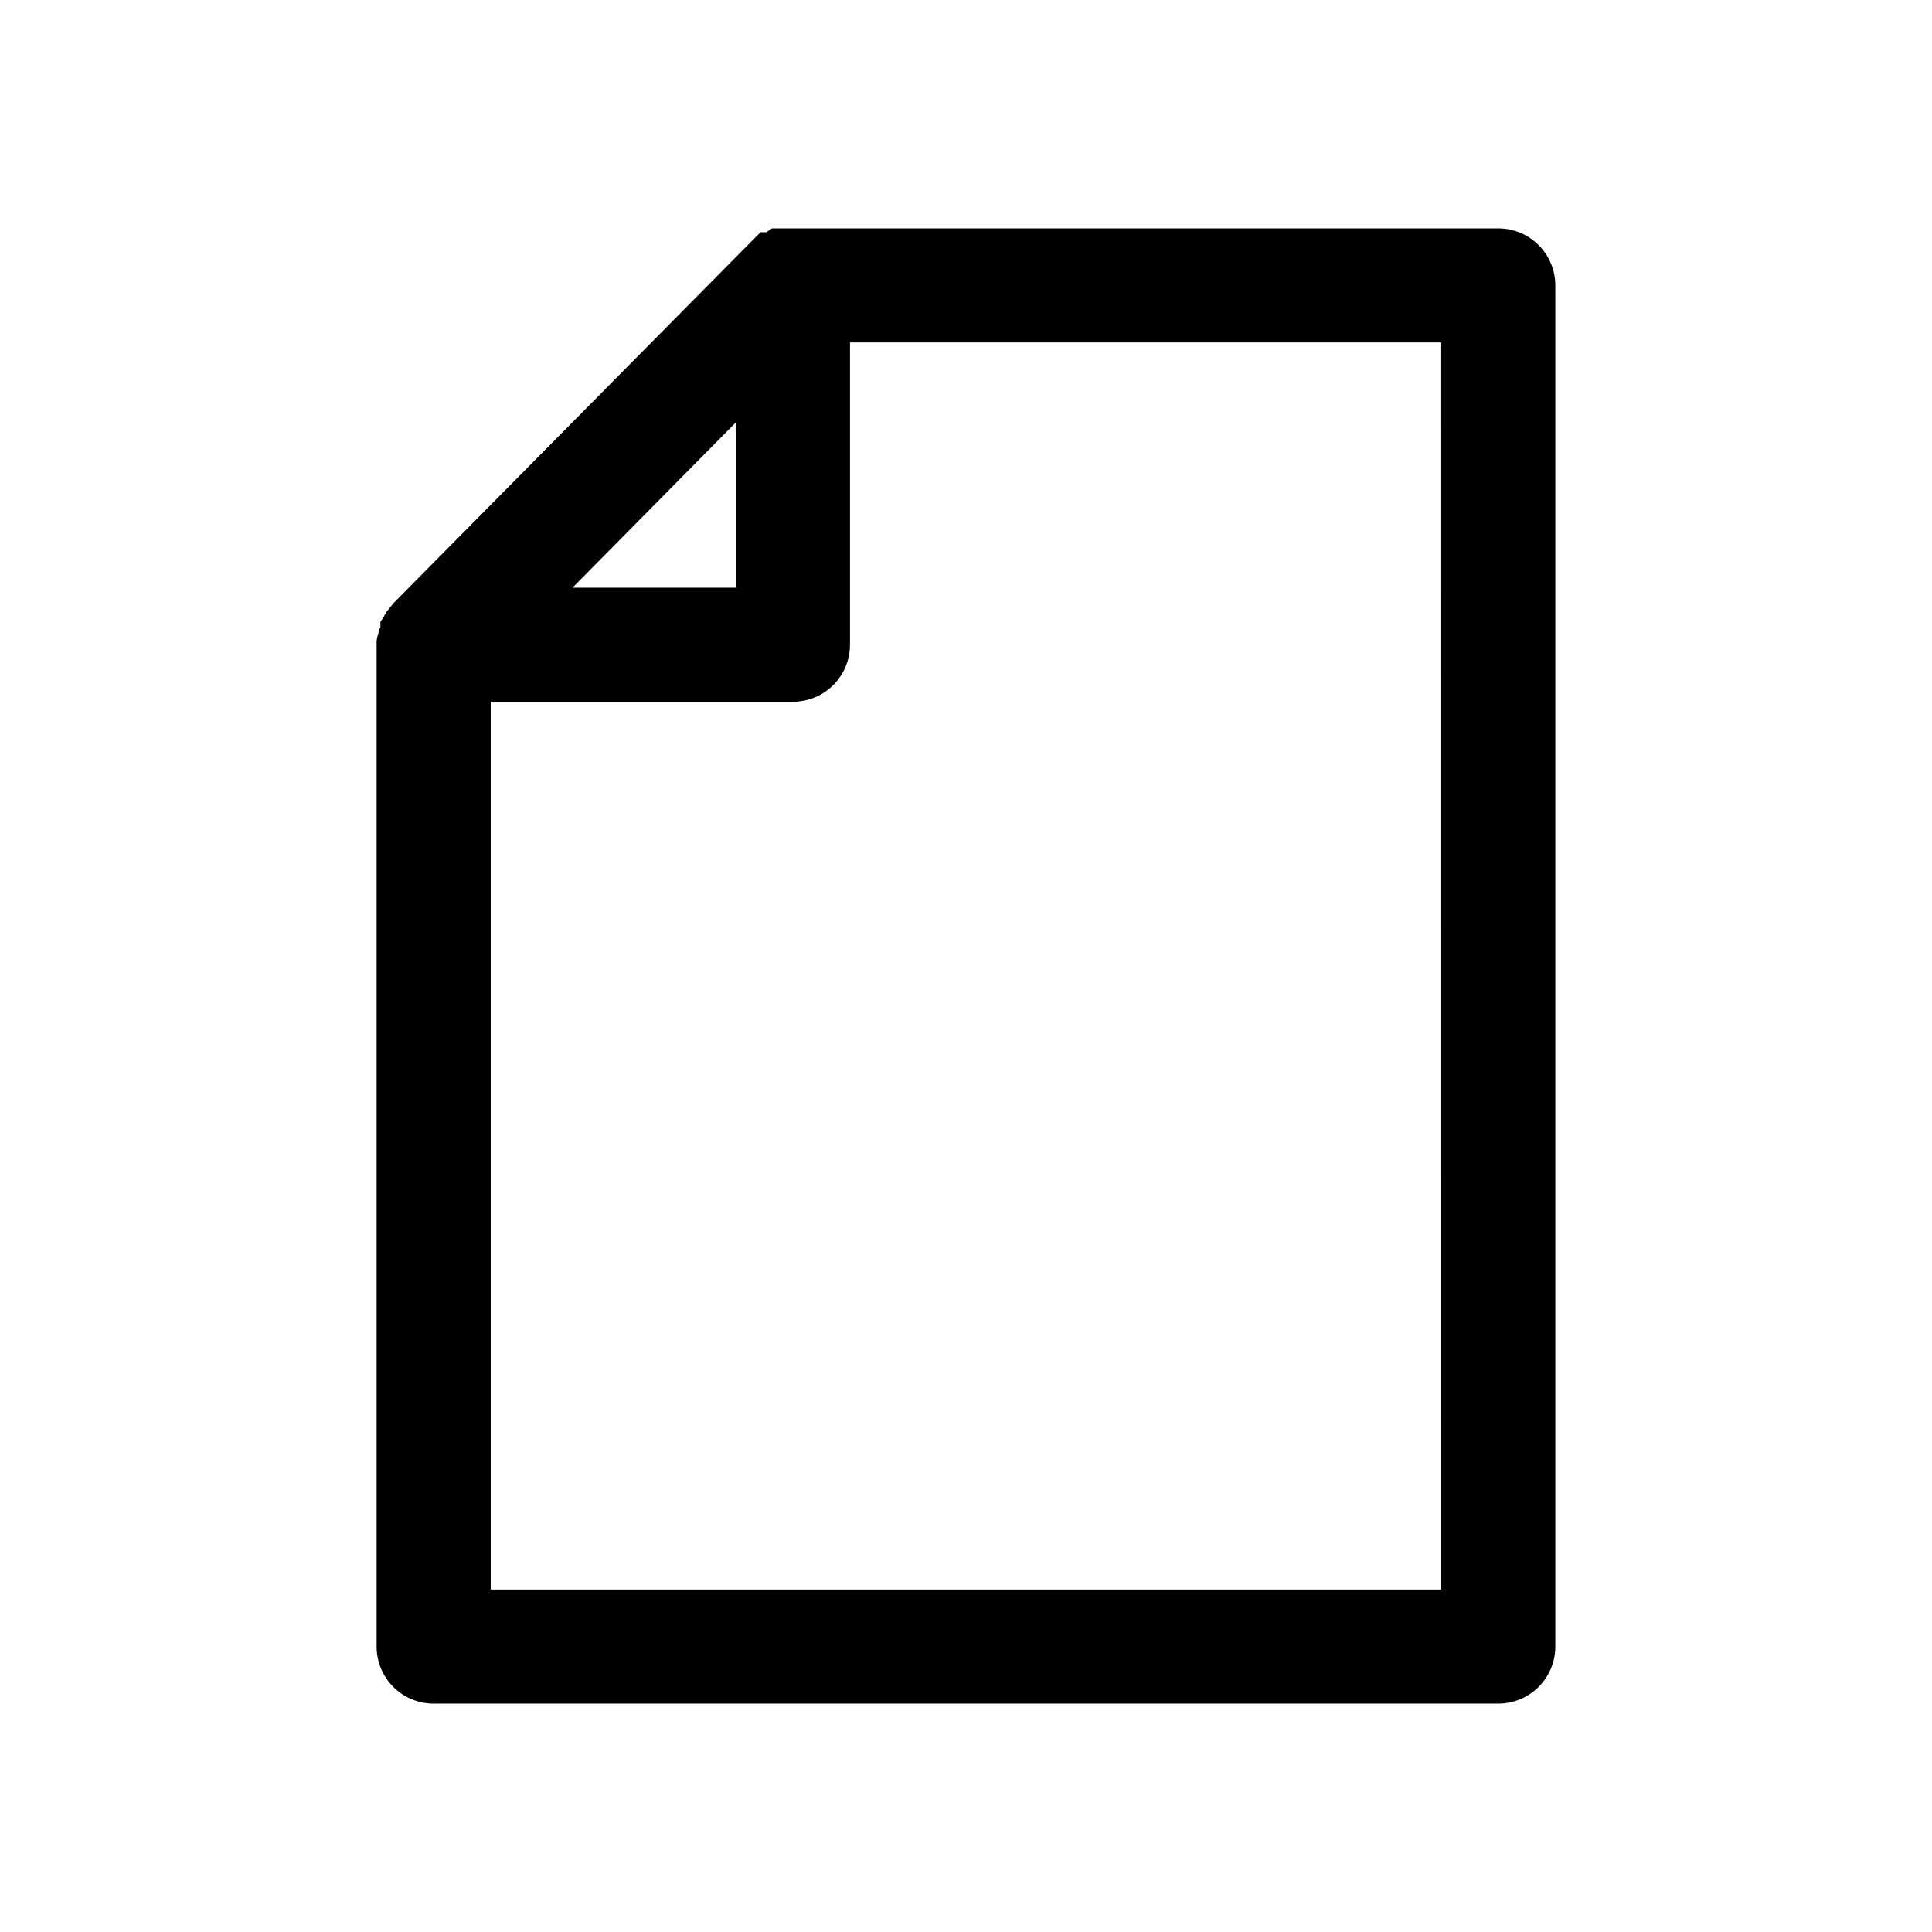 <?xml version="1.0" encoding="UTF-8"?>
<!-- The Best Svg Icon site in the world: iconSvg.co, Visit us! https://iconsvg.co -->
<svg fill="#000000" width="800px" height="800px" version="1.1" viewBox="144 144 512 512" xmlns="http://www.w3.org/2000/svg">
 <path d="m258.93 595.48h282.13c4.008 0 7.852-1.594 10.688-4.426 2.832-2.836 4.426-6.68 4.426-10.688v-360.73c0-4.008-1.594-7.852-4.426-10.684-2.836-2.836-6.68-4.43-10.688-4.43h-192.46l-1.512 1.008h-1.512l-2.016 2.016-95.219 96.227-2.016 2.519c0 0.504-0.504 0.504-0.504 1.008l-1.008 1.512v1.512c-0.367 0.414-0.551 0.961-0.504 1.512-0.402 0.953-0.578 1.988-0.504 3.023v265.51c0 4.008 1.594 7.852 4.43 10.688 2.832 2.832 6.676 4.426 10.688 4.426zm267.02-30.23h-251.91v-235.28h80.105c4.008 0 7.852-1.594 10.688-4.426 2.832-2.836 4.426-6.68 4.426-10.688v-80.105h156.68zm-230.24-265.5 43.328-43.832v43.832z"/>
</svg>